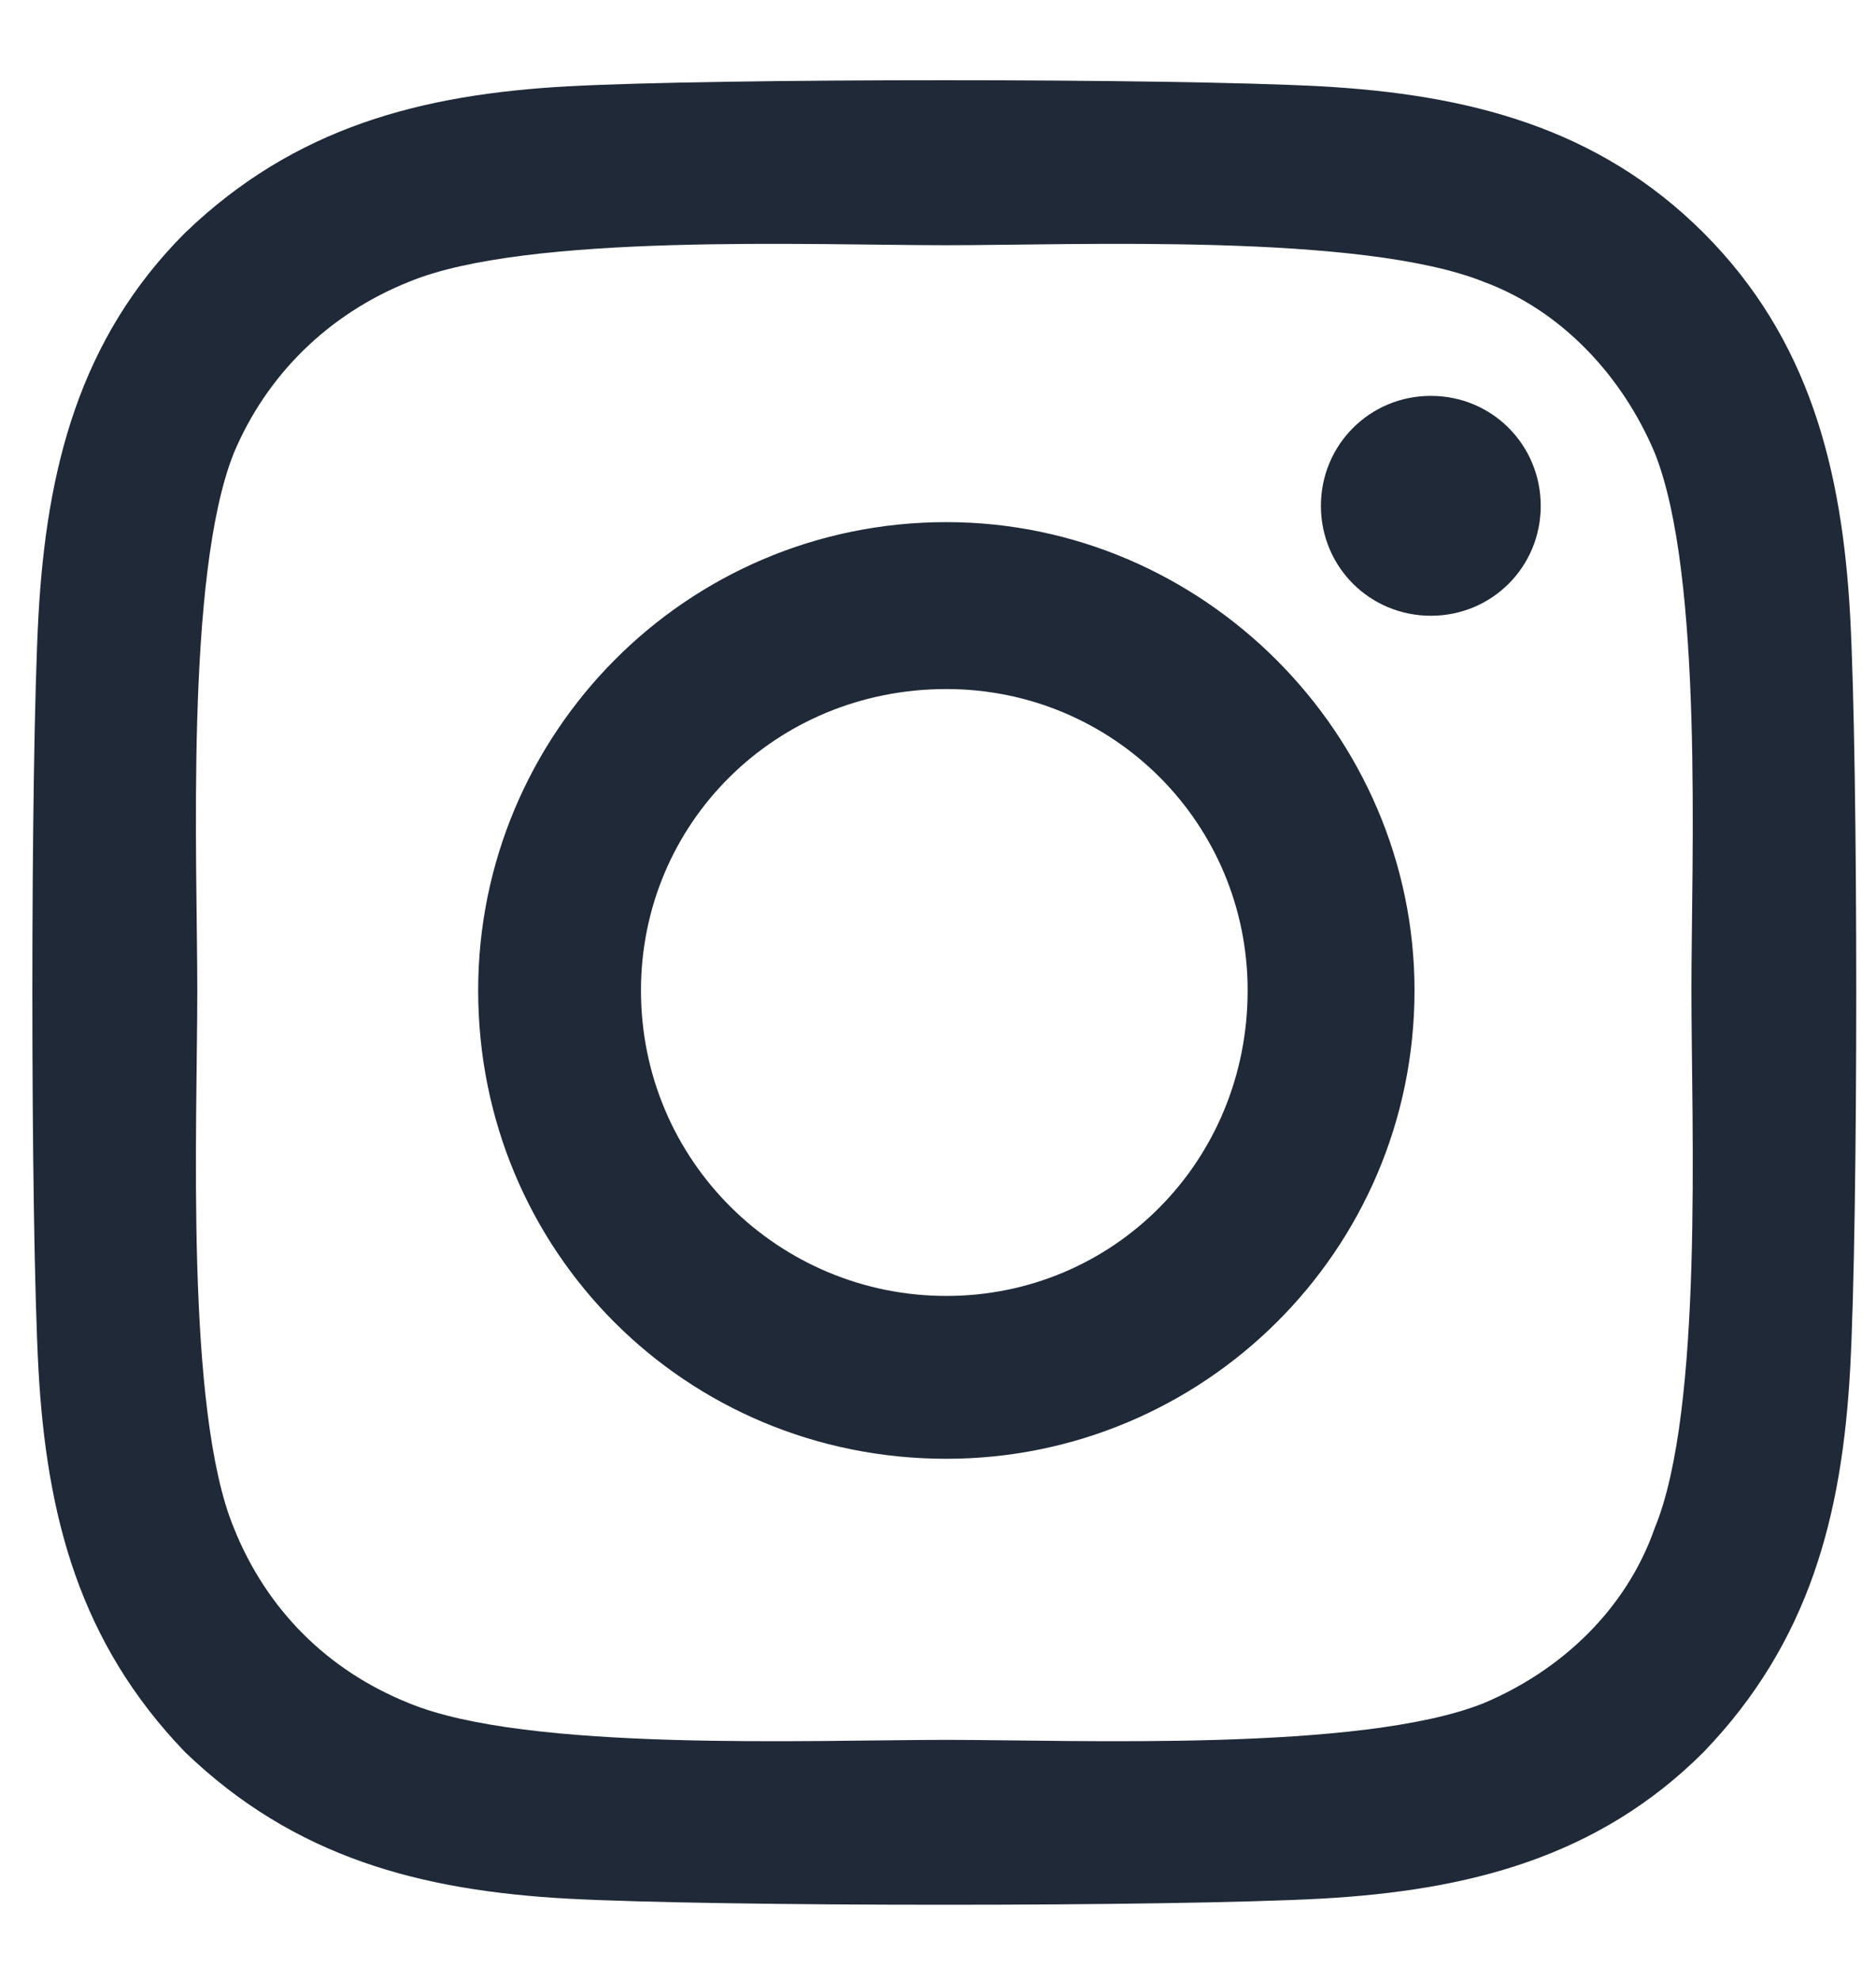 <?xml version="1.0" encoding="UTF-8"?> <svg xmlns="http://www.w3.org/2000/svg" width="18" height="19" viewBox="0 0 18 19" fill="none"><path d="M9.08 5.008C11.541 5.008 13.572 7.039 13.572 9.5C13.572 12 11.541 13.992 9.08 13.992C6.58 13.992 4.588 12 4.588 9.5C4.588 7.039 6.58 5.008 9.08 5.008ZM9.08 12.43C10.682 12.43 11.971 11.141 11.971 9.5C11.971 7.898 10.682 6.609 9.08 6.609C7.439 6.609 6.15 7.898 6.15 9.5C6.15 11.141 7.479 12.43 9.08 12.43ZM14.783 4.852C14.783 5.438 14.315 5.906 13.729 5.906C13.143 5.906 12.674 5.438 12.674 4.852C12.674 4.266 13.143 3.797 13.729 3.797C14.315 3.797 14.783 4.266 14.783 4.852ZM17.752 5.906C17.83 7.352 17.83 11.688 17.752 13.133C17.674 14.539 17.361 15.75 16.346 16.805C15.33 17.82 14.08 18.133 12.674 18.211C11.229 18.289 6.893 18.289 5.447 18.211C4.041 18.133 2.83 17.82 1.775 16.805C0.76 15.75 0.447 14.539 0.369 13.133C0.291 11.688 0.291 7.352 0.369 5.906C0.447 4.5 0.76 3.25 1.775 2.234C2.83 1.219 4.041 0.906 5.447 0.828C6.893 0.75 11.229 0.75 12.674 0.828C14.08 0.906 15.33 1.219 16.346 2.234C17.361 3.25 17.674 4.5 17.752 5.906ZM15.877 14.656C16.346 13.523 16.229 10.789 16.229 9.5C16.229 8.25 16.346 5.516 15.877 4.344C15.565 3.602 14.979 2.977 14.236 2.703C13.065 2.234 10.33 2.352 9.08 2.352C7.791 2.352 5.057 2.234 3.924 2.703C3.143 3.016 2.557 3.602 2.244 4.344C1.775 5.516 1.893 8.25 1.893 9.5C1.893 10.789 1.775 13.523 2.244 14.656C2.557 15.438 3.143 16.023 3.924 16.336C5.057 16.805 7.791 16.688 9.08 16.688C10.33 16.688 13.065 16.805 14.236 16.336C14.979 16.023 15.604 15.438 15.877 14.656Z" fill="#1F2937"></path></svg> 